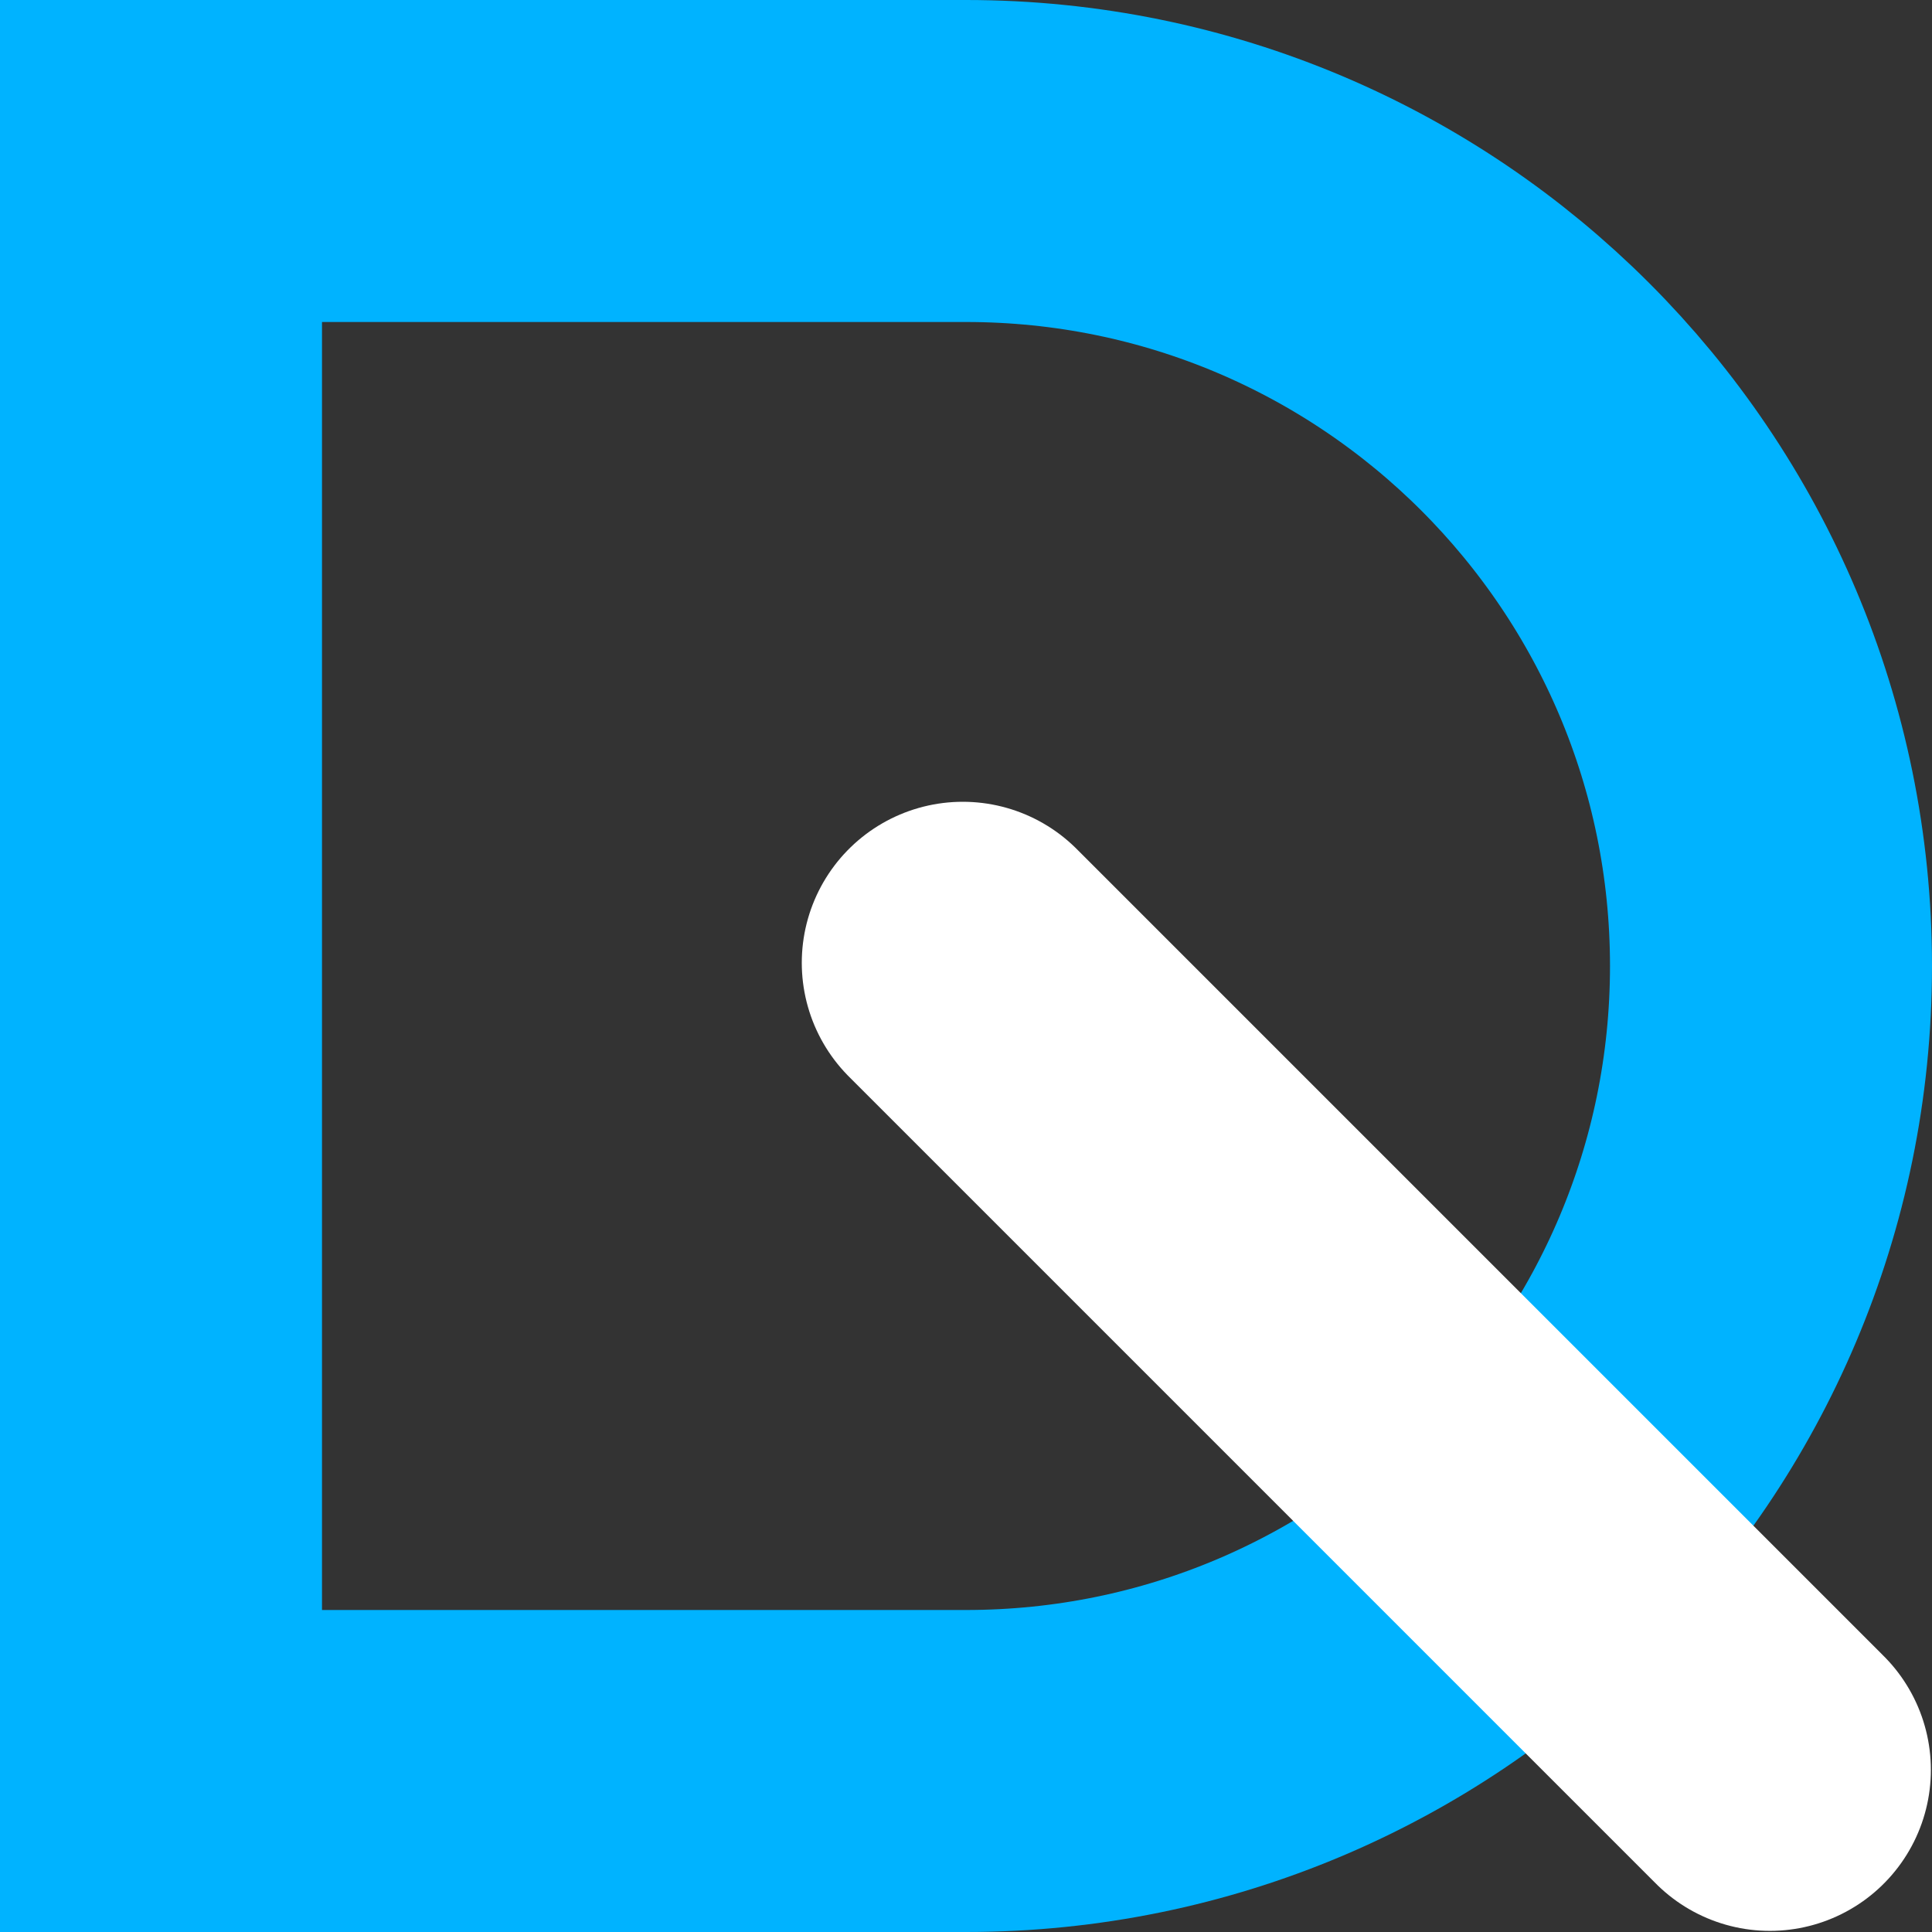 <?xml version="1.0" encoding="UTF-8"?> <svg xmlns="http://www.w3.org/2000/svg" width="60" height="60" viewBox="0 0 60 60" fill="none"><rect x="0" y="0" width="60" height="60" fill="#333333" stroke="none"/><g clip-path="url(#clip0_150_371)"><path d="M5 5H30C43.807 5 55 16.193 55 30V30C55 43.807 43.807 55 30 55H5V5Z" stroke="#00B3FF" stroke-width="10"></path><path d="M54.965 54.965L29.9 29.9" stroke="white" stroke-width="10" stroke-linecap="round"></path></g><defs><clipPath id="clip0_150_371"><rect width="60" height="60" fill="white"></rect></clipPath></defs></svg> 